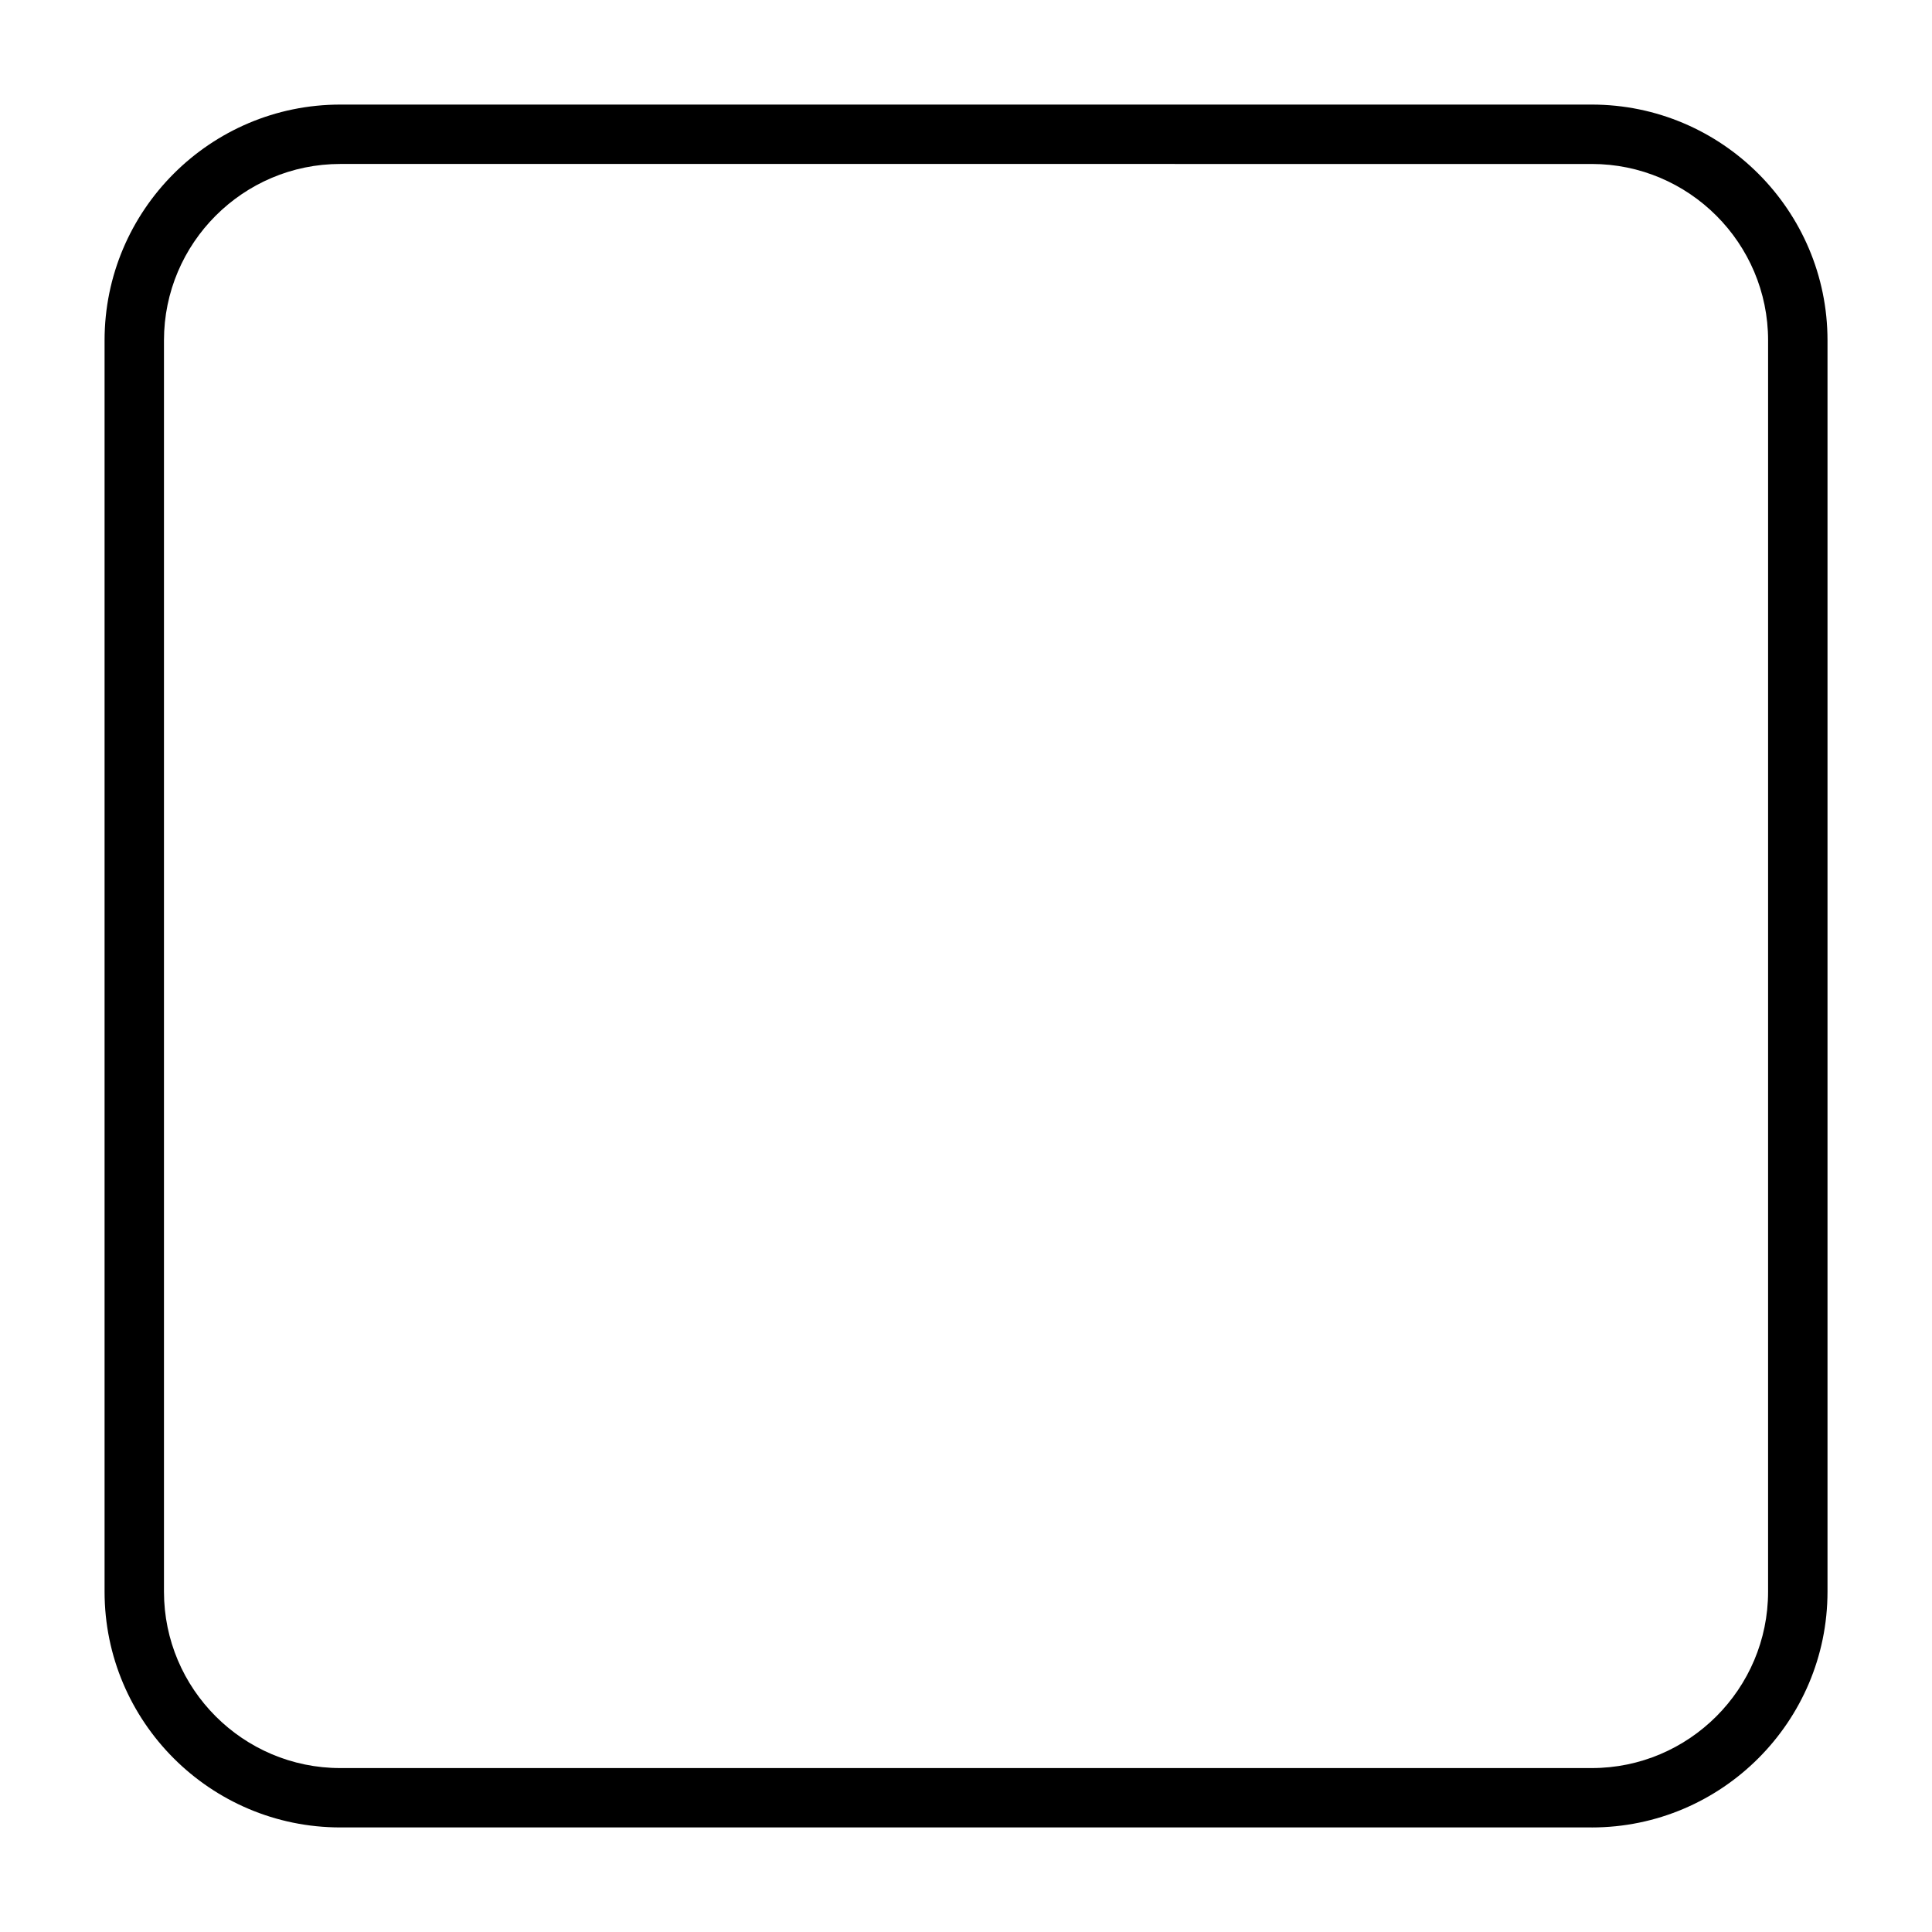 <?xml version="1.0" encoding="UTF-8"?>
<!-- Uploaded to: SVG Repo, www.svgrepo.com, Generator: SVG Repo Mixer Tools -->
<svg fill="#000000" width="800px" height="800px" version="1.1" viewBox="144 144 512 512" xmlns="http://www.w3.org/2000/svg">
 <path d="m565.8 628.29h-331.6c-34.465 0-62.488-28.027-62.488-62.488v-331.6c0-34.465 28.023-62.488 62.488-62.488h331.62c34.449 0 62.488 28.023 62.488 62.488v331.62c-0.016 34.445-28.043 62.473-62.504 62.473zm-331.6-440.84c-25.773 0-46.746 20.973-46.746 46.746v331.62c0 25.773 20.973 46.742 46.742 46.742h331.62c25.773 0 46.742-20.973 46.742-46.742l0.004-331.62c0-25.773-20.973-46.742-46.742-46.742z"/>
</svg>